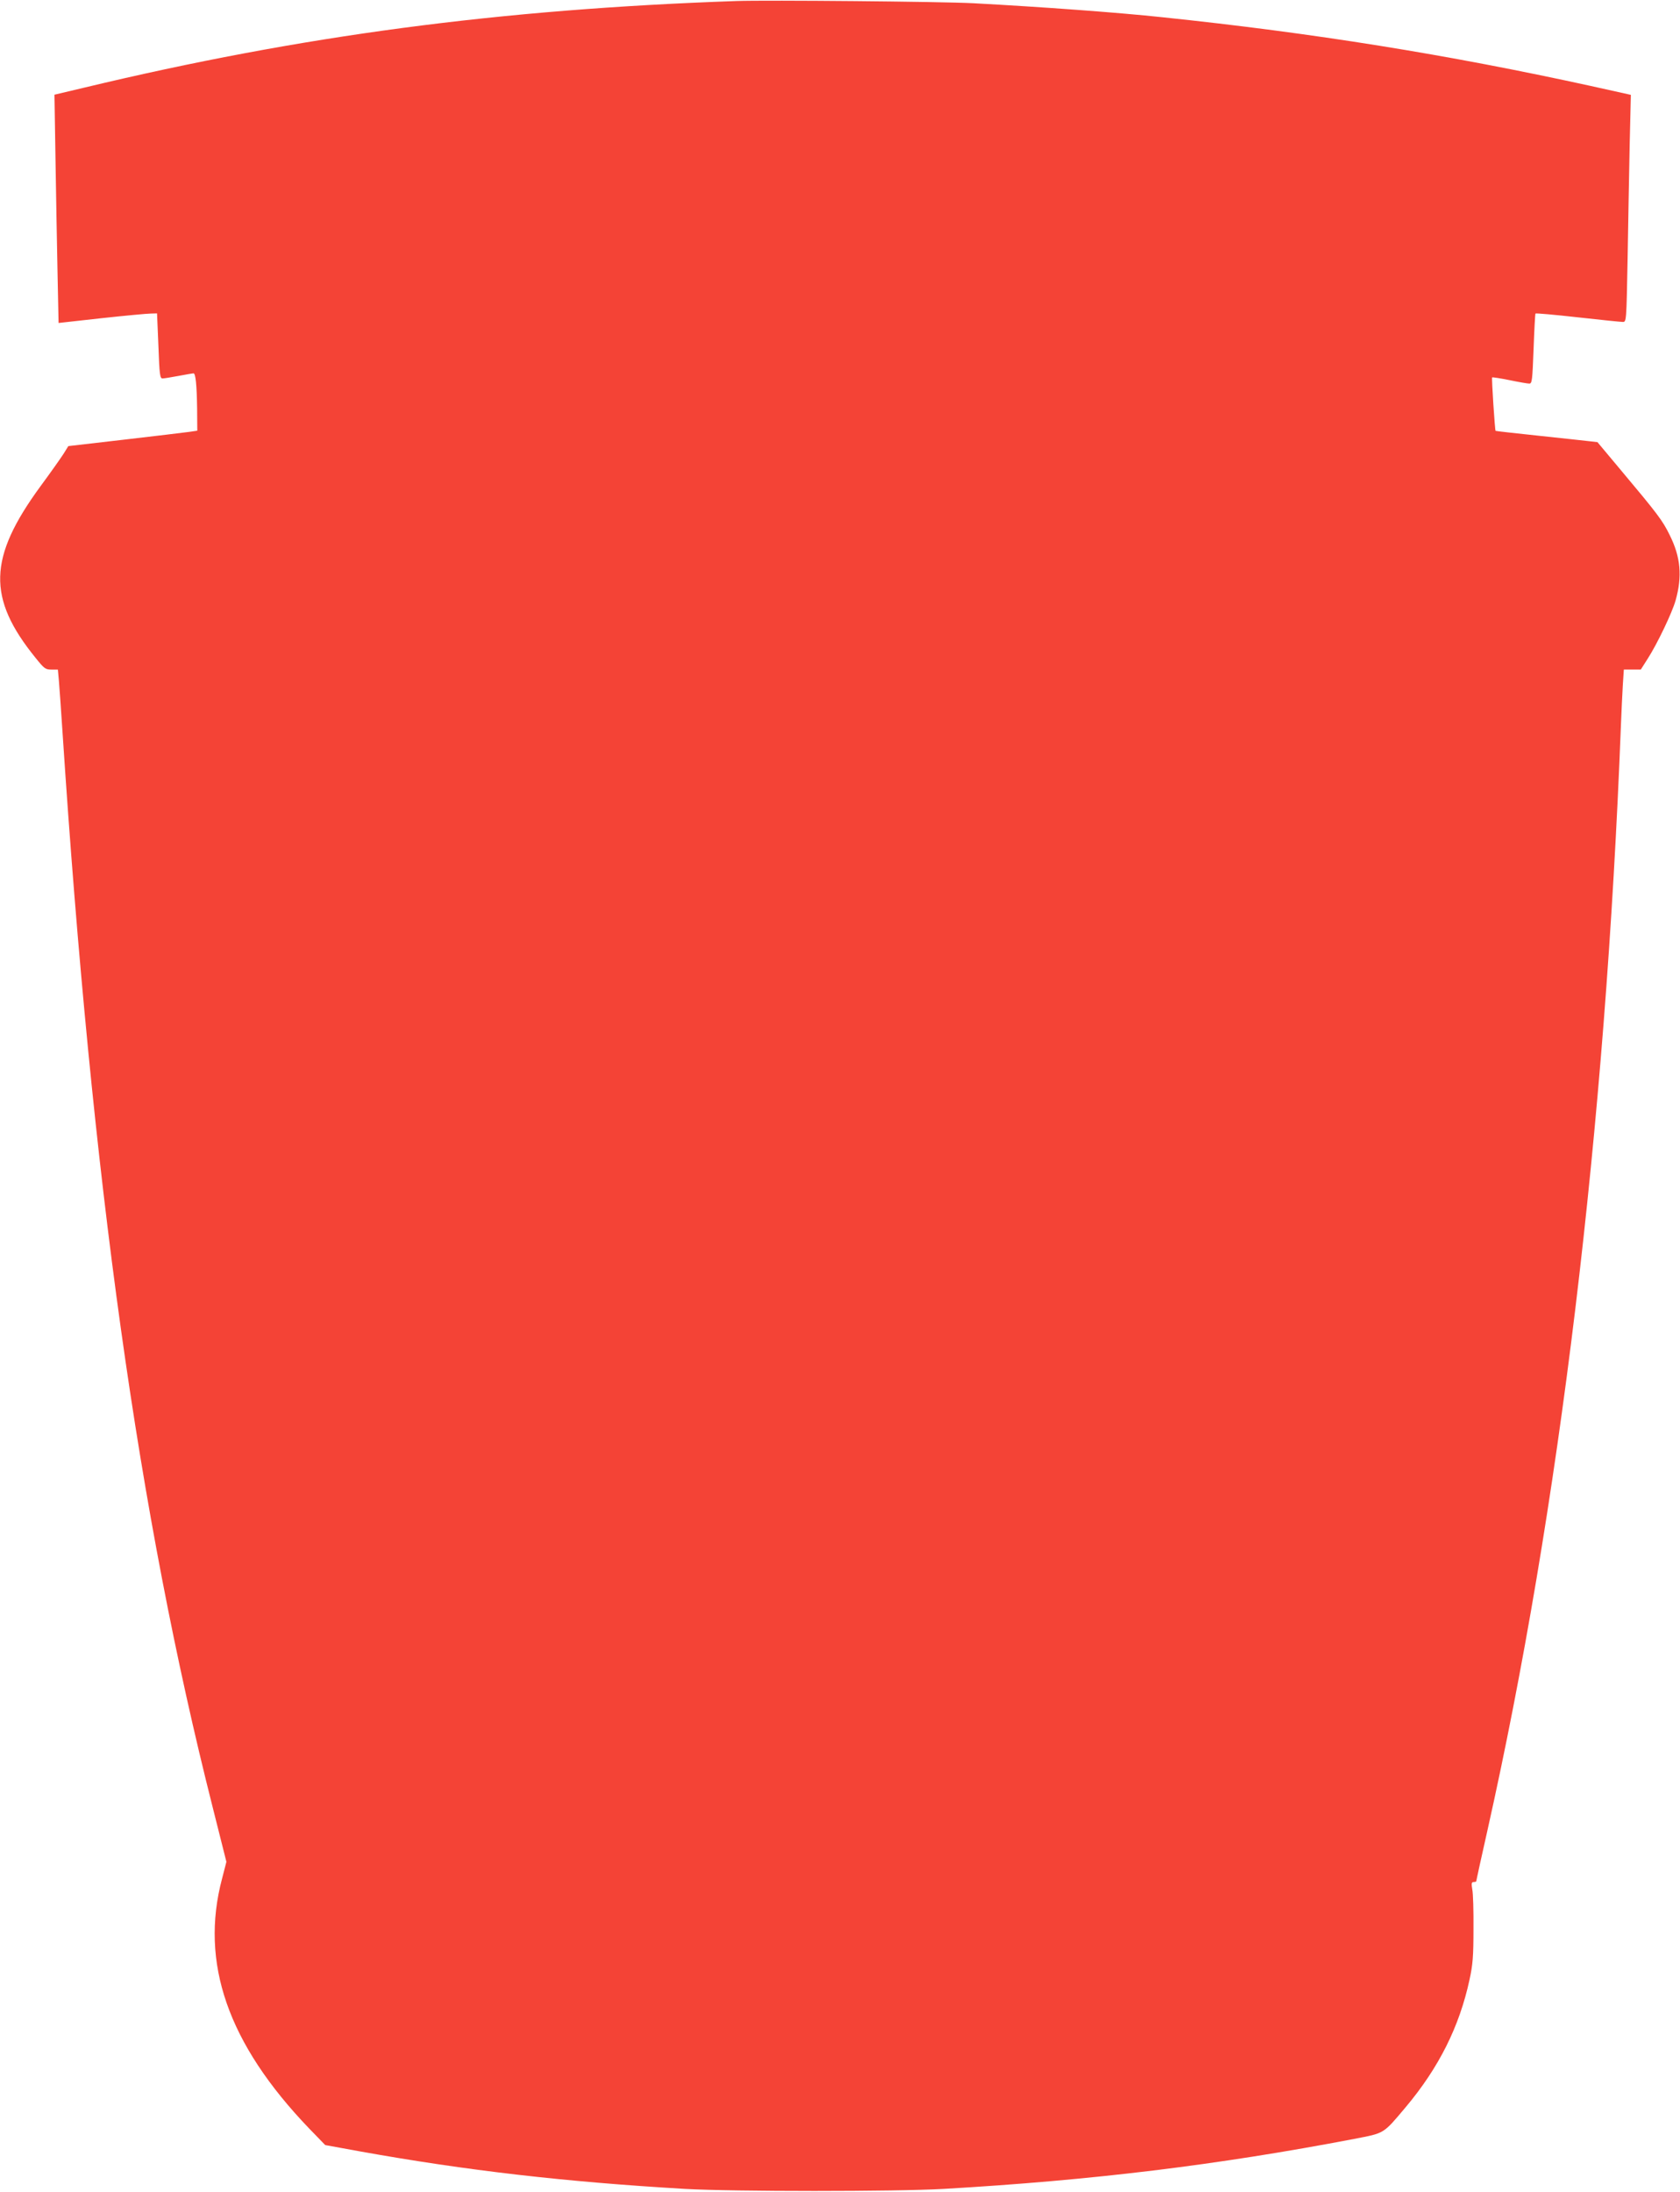 <?xml version="1.0" standalone="no"?>
<!DOCTYPE svg PUBLIC "-//W3C//DTD SVG 20010904//EN"
 "http://www.w3.org/TR/2001/REC-SVG-20010904/DTD/svg10.dtd">
<svg version="1.0" xmlns="http://www.w3.org/2000/svg"
 width="981pt" height="1280pt" viewBox="0 0 981 1280"
 preserveAspectRatio="xMidYMid meet">
<g transform="translate(0,1280) scale(0.1,-0.1)"
fill="#f44336" stroke="none">
<path d="M4300 12794 c-1381 -48 -2542 -202 -3809 -506 l-173 -41 6 -376 c3
-207 9 -507 12 -666 l6 -291 252 28 c138 15 267 27 287 27 l36 1 8 -190 c6
-167 9 -190 24 -190 9 0 51 7 94 15 43 8 82 15 87 15 12 0 19 -66 21 -205 l1
-130 -48 -7 c-27 -4 -197 -24 -377 -45 l-328 -38 -28 -45 c-16 -25 -76 -110
-135 -190 -305 -417 -312 -652 -28 -1002 50 -62 57 -68 92 -68 l38 0 6 -67 c3
-38 13 -171 21 -298 173 -2630 443 -4564 877 -6279 l80 -318 -25 -97 c-131
-492 33 -965 508 -1460 l94 -97 203 -37 c624 -112 1197 -178 1898 -219 282
-16 1232 -16 1510 0 866 50 1598 139 2398 292 179 35 167 27 300 185 194 231
314 471 373 745 19 87 23 137 23 295 1 105 -2 209 -7 232 -6 35 -4 43 8 43 8
0 15 2 15 4 0 3 29 135 65 295 421 1879 689 4098 780 6456 3 77 8 182 11 233
l6 92 49 0 50 0 40 63 c55 85 143 269 163 340 40 141 30 254 -34 382 -42 86
-71 124 -284 378 l-138 165 -52 6 c-28 3 -161 18 -296 32 -135 14 -246 27
-247 28 -4 4 -24 308 -20 312 2 2 48 -5 102 -16 53 -11 105 -20 115 -20 16 0
18 19 25 203 4 111 9 204 11 206 2 3 113 -7 247 -22 133 -15 252 -27 263 -27
21 0 21 2 28 368 3 202 9 500 12 663 l7 295 -234 52 c-840 184 -1620 309
-2499 401 -260 28 -715 61 -1105 82 -189 10 -1203 19 -1385 13z"/>
</g>
</svg>
